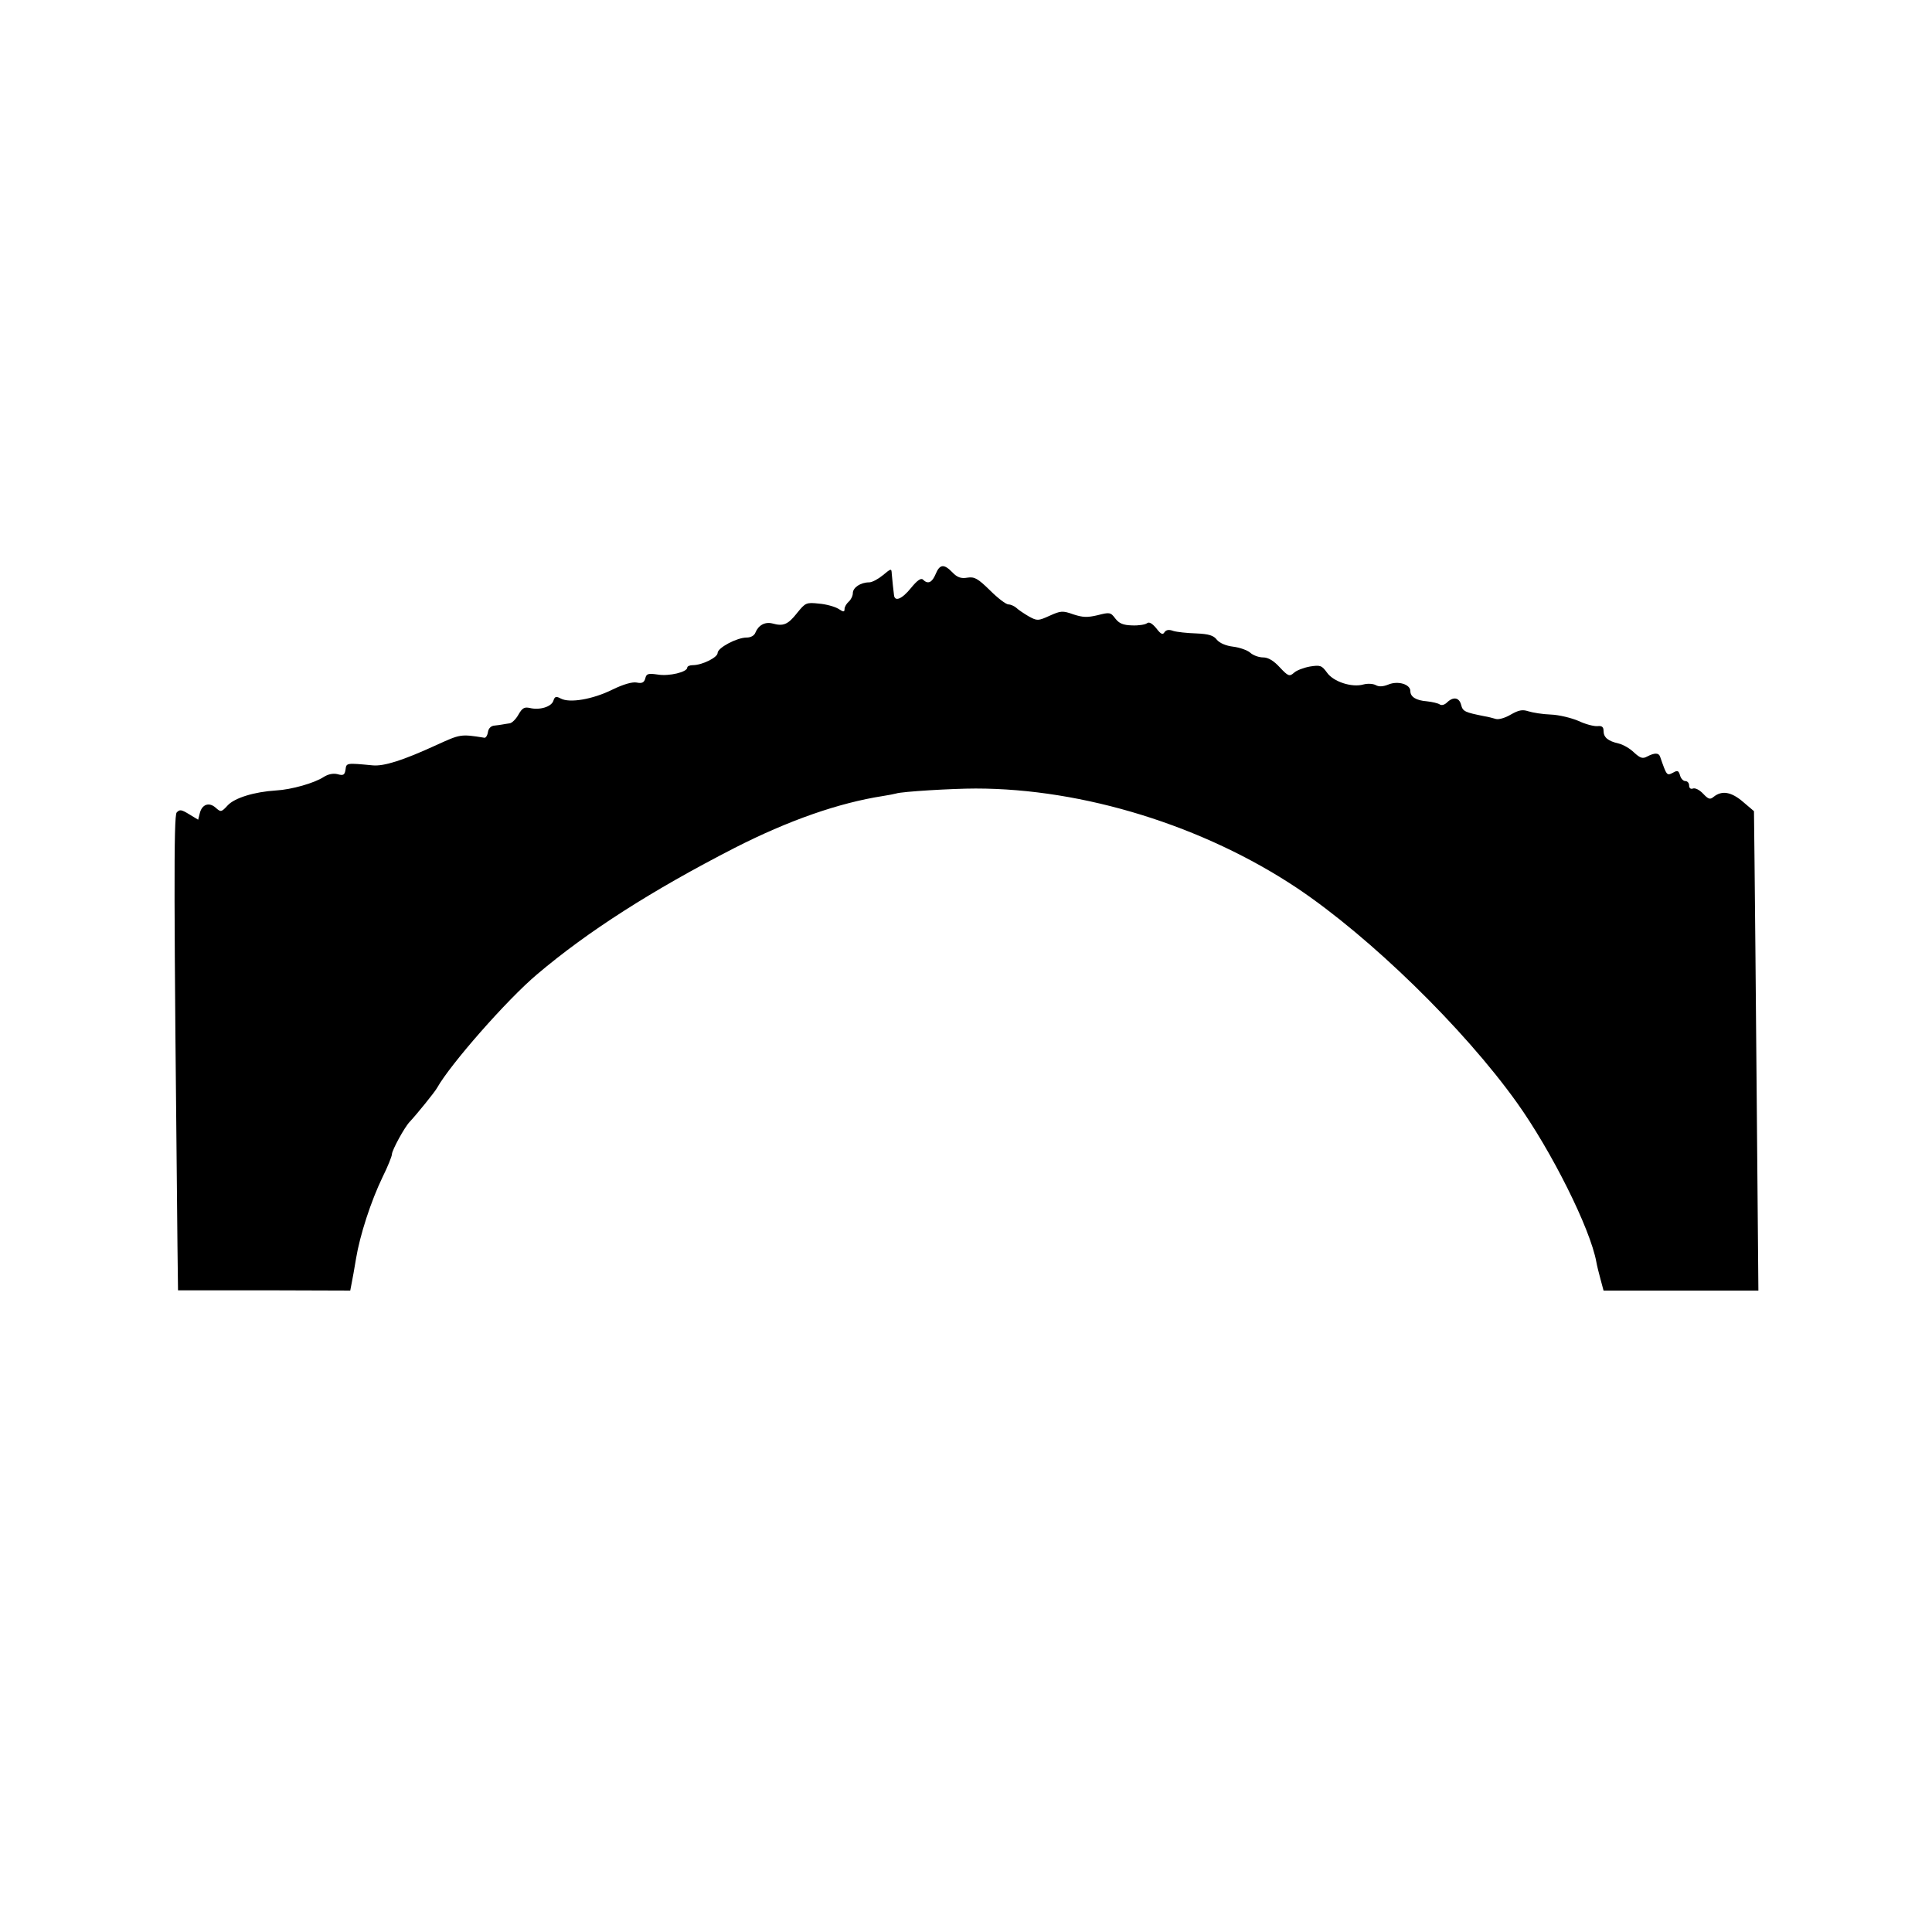 <?xml version="1.0" standalone="no"?>
<!DOCTYPE svg PUBLIC "-//W3C//DTD SVG 20010904//EN"
 "http://www.w3.org/TR/2001/REC-SVG-20010904/DTD/svg10.dtd">
<svg version="1.0" xmlns="http://www.w3.org/2000/svg"
 width="700pt" height="700pt" viewBox="0 0 700 700"
 preserveAspectRatio="xMidYMid meet">
<g transform="translate(0,700) scale(0.1,-0.1)"
fill="#000000" stroke="none">
<path d="M3390 4920 c-13 -31 -28 -38 -46 -20 -7 7 -21 -3 -43 -30 -33 -41
-60 -52 -62 -25 -1 8 -3 24 -4 35 -1 11 -3 29 -4 41 -1 20 -2 20 -32 -5 -17
-14 -39 -26 -50 -26 -31 0 -59 -19 -59 -39 0 -10 -7 -24 -15 -31 -8 -7 -15
-19 -15 -26 0 -12 -4 -12 -22 0 -13 8 -45 17 -71 19 -46 5 -49 3 -79 -34 -33
-42 -50 -49 -89 -38 -27 7 -51 -6 -62 -33 -4 -11 -17 -18 -32 -18 -35 0 -105
-37 -105 -56 0 -16 -56 -44 -90 -44 -11 0 -20 -4 -20 -9 0 -16 -66 -32 -107
-25 -35 5 -41 3 -45 -14 -4 -15 -12 -19 -31 -15 -16 3 -48 -6 -89 -26 -71 -35
-154 -49 -186 -32 -17 9 -22 8 -27 -8 -7 -22 -50 -35 -86 -26 -19 4 -27 0 -41
-25 -9 -16 -24 -31 -33 -31 -8 -1 -19 -3 -25 -4 -5 -1 -19 -3 -29 -4 -12 -1
-21 -10 -23 -23 -2 -13 -8 -22 -13 -21 -87 14 -87 13 -175 -27 -120 -55 -189
-77 -230 -73 -95 9 -95 9 -98 -15 -3 -20 -8 -23 -29 -17 -16 4 -34 0 -50 -10
-33 -22 -117 -46 -173 -49 -79 -5 -150 -27 -175 -54 -23 -25 -25 -25 -43 -9
-24 22 -50 13 -58 -19 l-6 -24 -33 20 c-28 17 -34 18 -45 6 -11 -14 -10 -320
3 -1571 l2 -160 312 0 312 -1 5 26 c3 14 10 54 16 90 14 85 54 208 96 295 19
38 34 76 34 83 0 14 46 99 65 118 26 28 91 108 99 123 47 84 252 318 361 410
185 157 419 306 715 458 198 101 379 164 540 189 19 3 40 7 47 9 20 7 204 18
288 18 390 0 826 -135 1165 -361 264 -177 603 -507 796 -777 125 -175 266
-456 288 -578 2 -12 9 -40 15 -62 l11 -41 280 0 281 0 -6 691 c-3 379 -7 770
-8 868 l-2 178 -40 34 c-42 36 -76 42 -106 18 -13 -11 -19 -9 -38 11 -13 14
-29 22 -37 19 -8 -3 -14 1 -14 11 0 9 -6 16 -14 16 -7 0 -16 9 -19 21 -5 17
-9 19 -26 9 -22 -11 -22 -11 -46 58 -5 15 -20 15 -47 1 -16 -9 -25 -6 -47 14
-14 14 -39 29 -56 33 -39 9 -55 22 -55 46 0 14 -6 19 -22 17 -13 -1 -44 7 -69
19 -26 11 -71 22 -100 23 -30 1 -66 7 -82 12 -21 7 -35 4 -63 -12 -20 -12 -44
-19 -54 -16 -10 3 -29 8 -42 10 -70 14 -78 17 -84 41 -7 27 -28 31 -51 9 -9
-9 -20 -12 -27 -7 -6 4 -27 9 -46 11 -39 3 -60 16 -60 37 0 25 -45 38 -79 24
-20 -8 -35 -9 -47 -2 -10 5 -29 6 -44 2 -42 -12 -109 10 -132 43 -19 26 -24
28 -62 22 -22 -4 -49 -14 -58 -23 -16 -14 -21 -12 -51 20 -22 24 -42 36 -60
36 -15 0 -36 7 -47 17 -10 9 -38 19 -62 22 -26 3 -49 13 -59 25 -12 16 -30 21
-75 23 -32 1 -70 5 -83 9 -16 6 -26 4 -32 -5 -6 -10 -13 -7 -29 14 -15 18 -26
25 -34 19 -6 -5 -30 -9 -54 -8 -33 1 -47 7 -61 25 -17 23 -21 23 -64 12 -38
-9 -54 -8 -88 3 -39 14 -46 13 -86 -5 -42 -19 -45 -19 -76 -2 -17 10 -38 24
-45 31 -7 6 -20 12 -28 12 -9 0 -39 23 -67 51 -44 43 -56 50 -82 46 -23 -4
-37 1 -54 19 -31 32 -46 30 -61 -6z"/>
</g>
</svg>
